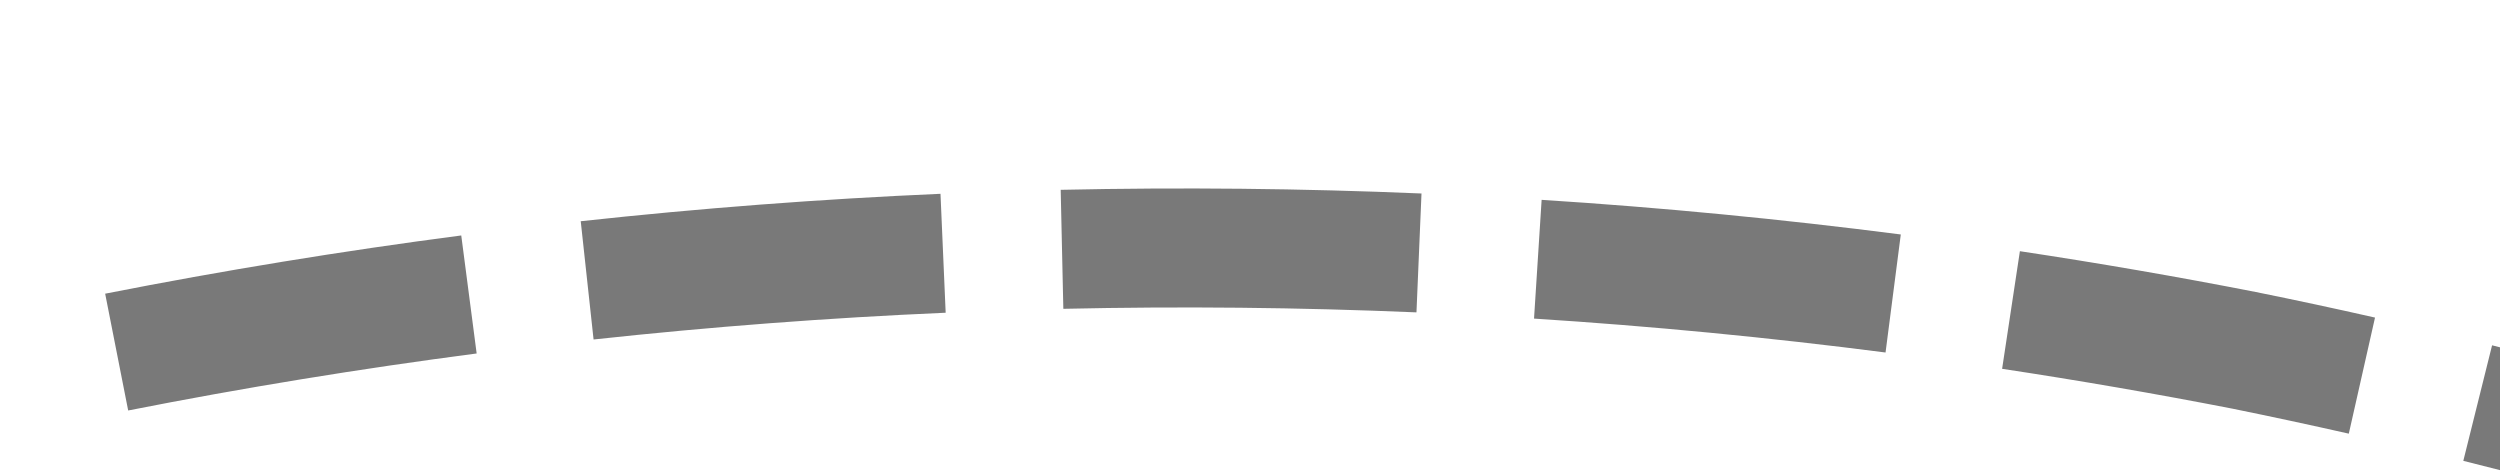 ﻿<?xml version="1.0" encoding="utf-8"?>
<svg version="1.1" xmlns:xlink="http://www.w3.org/1999/xlink" width="42px" height="8px" viewBox="2310 966  42 8" xmlns="http://www.w3.org/2000/svg">
  <g transform="matrix(0.139 -0.99 0.99 0.139 1046.027 3143.317 )">
    <path d="M 2331.559 965.34  C 2331.191 963.352  2330.758 961.376  2330.262 959.417  L 2328.324 959.907  C 2328.809 961.825  2329.232 963.759  2329.592 965.704  L 2331.559 965.34  Z M 2332.688 973.344  C 2332.492 971.332  2332.231 969.327  2331.906 967.331  L 2329.932 967.653  C 2330.251 969.606  2330.506 971.569  2330.698 973.538  L 2332.688 973.344  Z M 2333.126 981.416  C 2333.103 979.394  2333.016 977.374  2332.863 975.358  L 2330.869 975.509  C 2331.018 977.482  2331.104 979.459  2331.126 981.438  L 2333.126 981.416  Z M 2332.851 989.502  C 2332.908 988.821  2332.957 988.139  2332.998 987.457  C 2333.07 986.118  2333.112 984.778  2333.126 983.437  L 2331.127 983.416  C 2331.113 984.726  2331.071 986.035  2331.002 987.343  C 2330.961 988.008  2330.913 988.673  2330.858 989.337  L 2332.851 989.502  Z M 2331.837 997.522  C 2332.177 995.529  2332.452 993.525  2332.663 991.515  L 2330.673 991.306  C 2330.467 993.274  2330.198 995.235  2329.866 997.186  L 2331.837 997.522  Z M 2330.138 1005.424  C 2330.647 1003.468  2331.094 1001.496  2331.476 999.511  L 2329.512 999.132  C 2329.138 1001.075  2328.701 1003.006  2328.202 1004.92  L 2330.138 1005.424  Z M 2327.765 1013.152  C 2328.441 1011.247  2329.055 1009.32  2329.607 1007.375  L 2327.683 1006.829  C 2327.143 1008.733  2326.542 1010.619  2325.88 1012.483  L 2327.765 1013.152  Z M 2326.326 1016.946  C 2326.58 1016.317  2326.828 1015.684  2327.069 1015.05  L 2325.198 1014.341  C 2324.497 1016.191  2323.736 1018.018  2322.916 1019.819  L 2326.326 1016.946  Z M 2329.746 957.462  C 2329.208 955.513  2328.607 953.582  2327.945 951.672  L 2326.055 952.328  C 2326.704 954.197  2327.291 956.087  2327.818 957.994  L 2329.746 957.462  Z M 2319.082 1012.439  L 2323 1022  L 2332.85 1018.88  L 2319.082 1012.439  Z " fill-rule="nonzero" fill="#797979" stroke="none" />
  </g>
</svg>